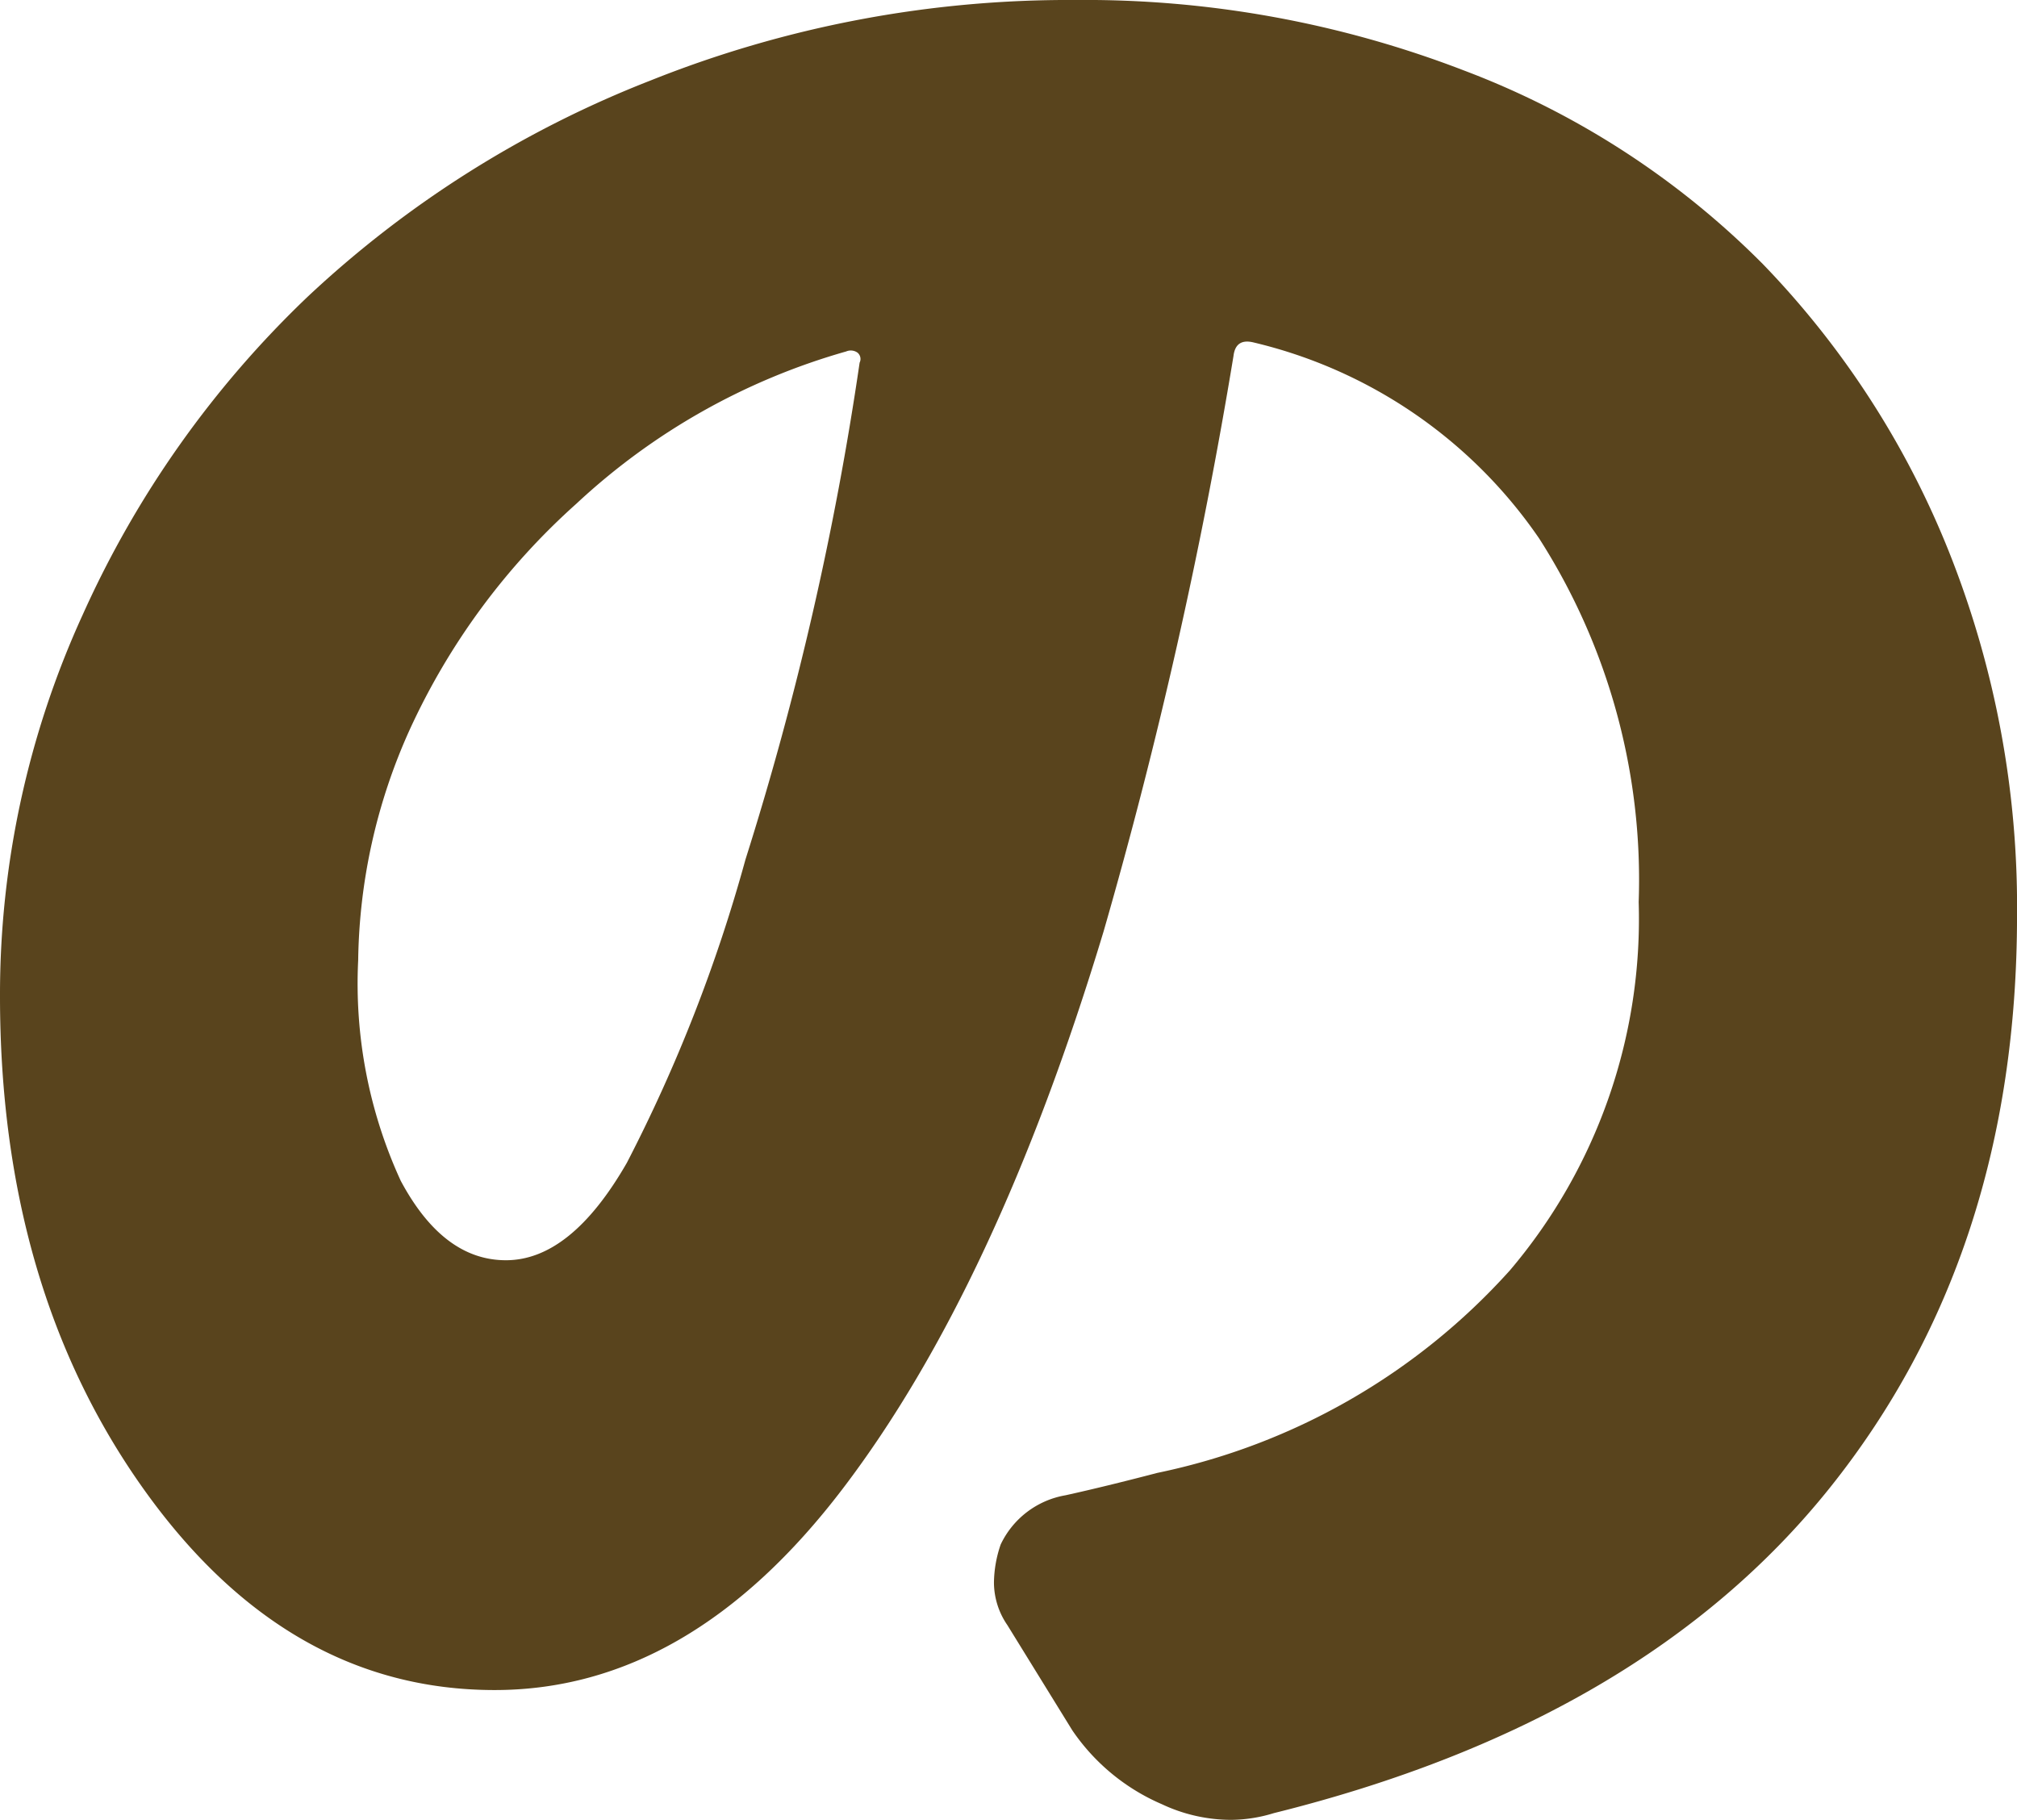 <svg xmlns="http://www.w3.org/2000/svg" viewBox="0 0 73.91 66.691"><defs><style>.cls-1{fill:#59441d;}</style></defs><title>アセット 10</title><g id="レイヤー_2" data-name="レイヤー 2"><g id="text"><path class="cls-1" d="M46.676,66.445a5.427,5.427,0,0,1-1.559.246,5.964,5.964,0,0,1-2.543-.574,7.593,7.593,0,0,1-3.281-2.707l-2.379-3.855a2.763,2.763,0,0,1-.492-1.559,4.418,4.418,0,0,1,.246-1.395,3.235,3.235,0,0,1,2.379-1.805q1.477-.327,3.363-.82a23.879,23.879,0,0,0,12.92-7.424,19.902,19.902,0,0,0,4.717-13.494,23.192,23.192,0,0,0-3.65-13.33,17.601,17.601,0,0,0-10.459-7.178q-.658-.163-.738.492a184.487,184.487,0,0,1-4.758,21.082q-3.938,13.043-9.557,20.426T18.129,61.934Q10.5,61.934,5.25,54.551T0,36.504A33.465,33.465,0,0,1,3.035,22.518,37.096,37.096,0,0,1,11.279,10.869a39.137,39.137,0,0,1,12.551-7.916A41.259,41.259,0,0,1,39.375,0,38.625,38.625,0,0,1,53.648,2.584,30.745,30.745,0,0,1,64.6,9.68a32.458,32.458,0,0,1,6.85,10.623,35.139,35.139,0,0,1,2.461,13.248q0,12.387-6.85,20.959Q60.211,63.083,46.676,66.445ZM27.316,31.5A115.91,115.91,0,0,0,31.5,13.289a.301.301,0,0,0-.082-.369.428.428,0,0,0-.41-.041A24.153,24.153,0,0,0,21.123,18.457a25.133,25.133,0,0,0-6.111,8.285A21.145,21.145,0,0,0,13.125,35.191a17.309,17.309,0,0,0,1.559,8.08q1.557,2.913,3.855,2.912,2.379,0,4.43-3.568A57.1,57.1,0,0,0,27.316,31.5Z"/></g></g></svg>